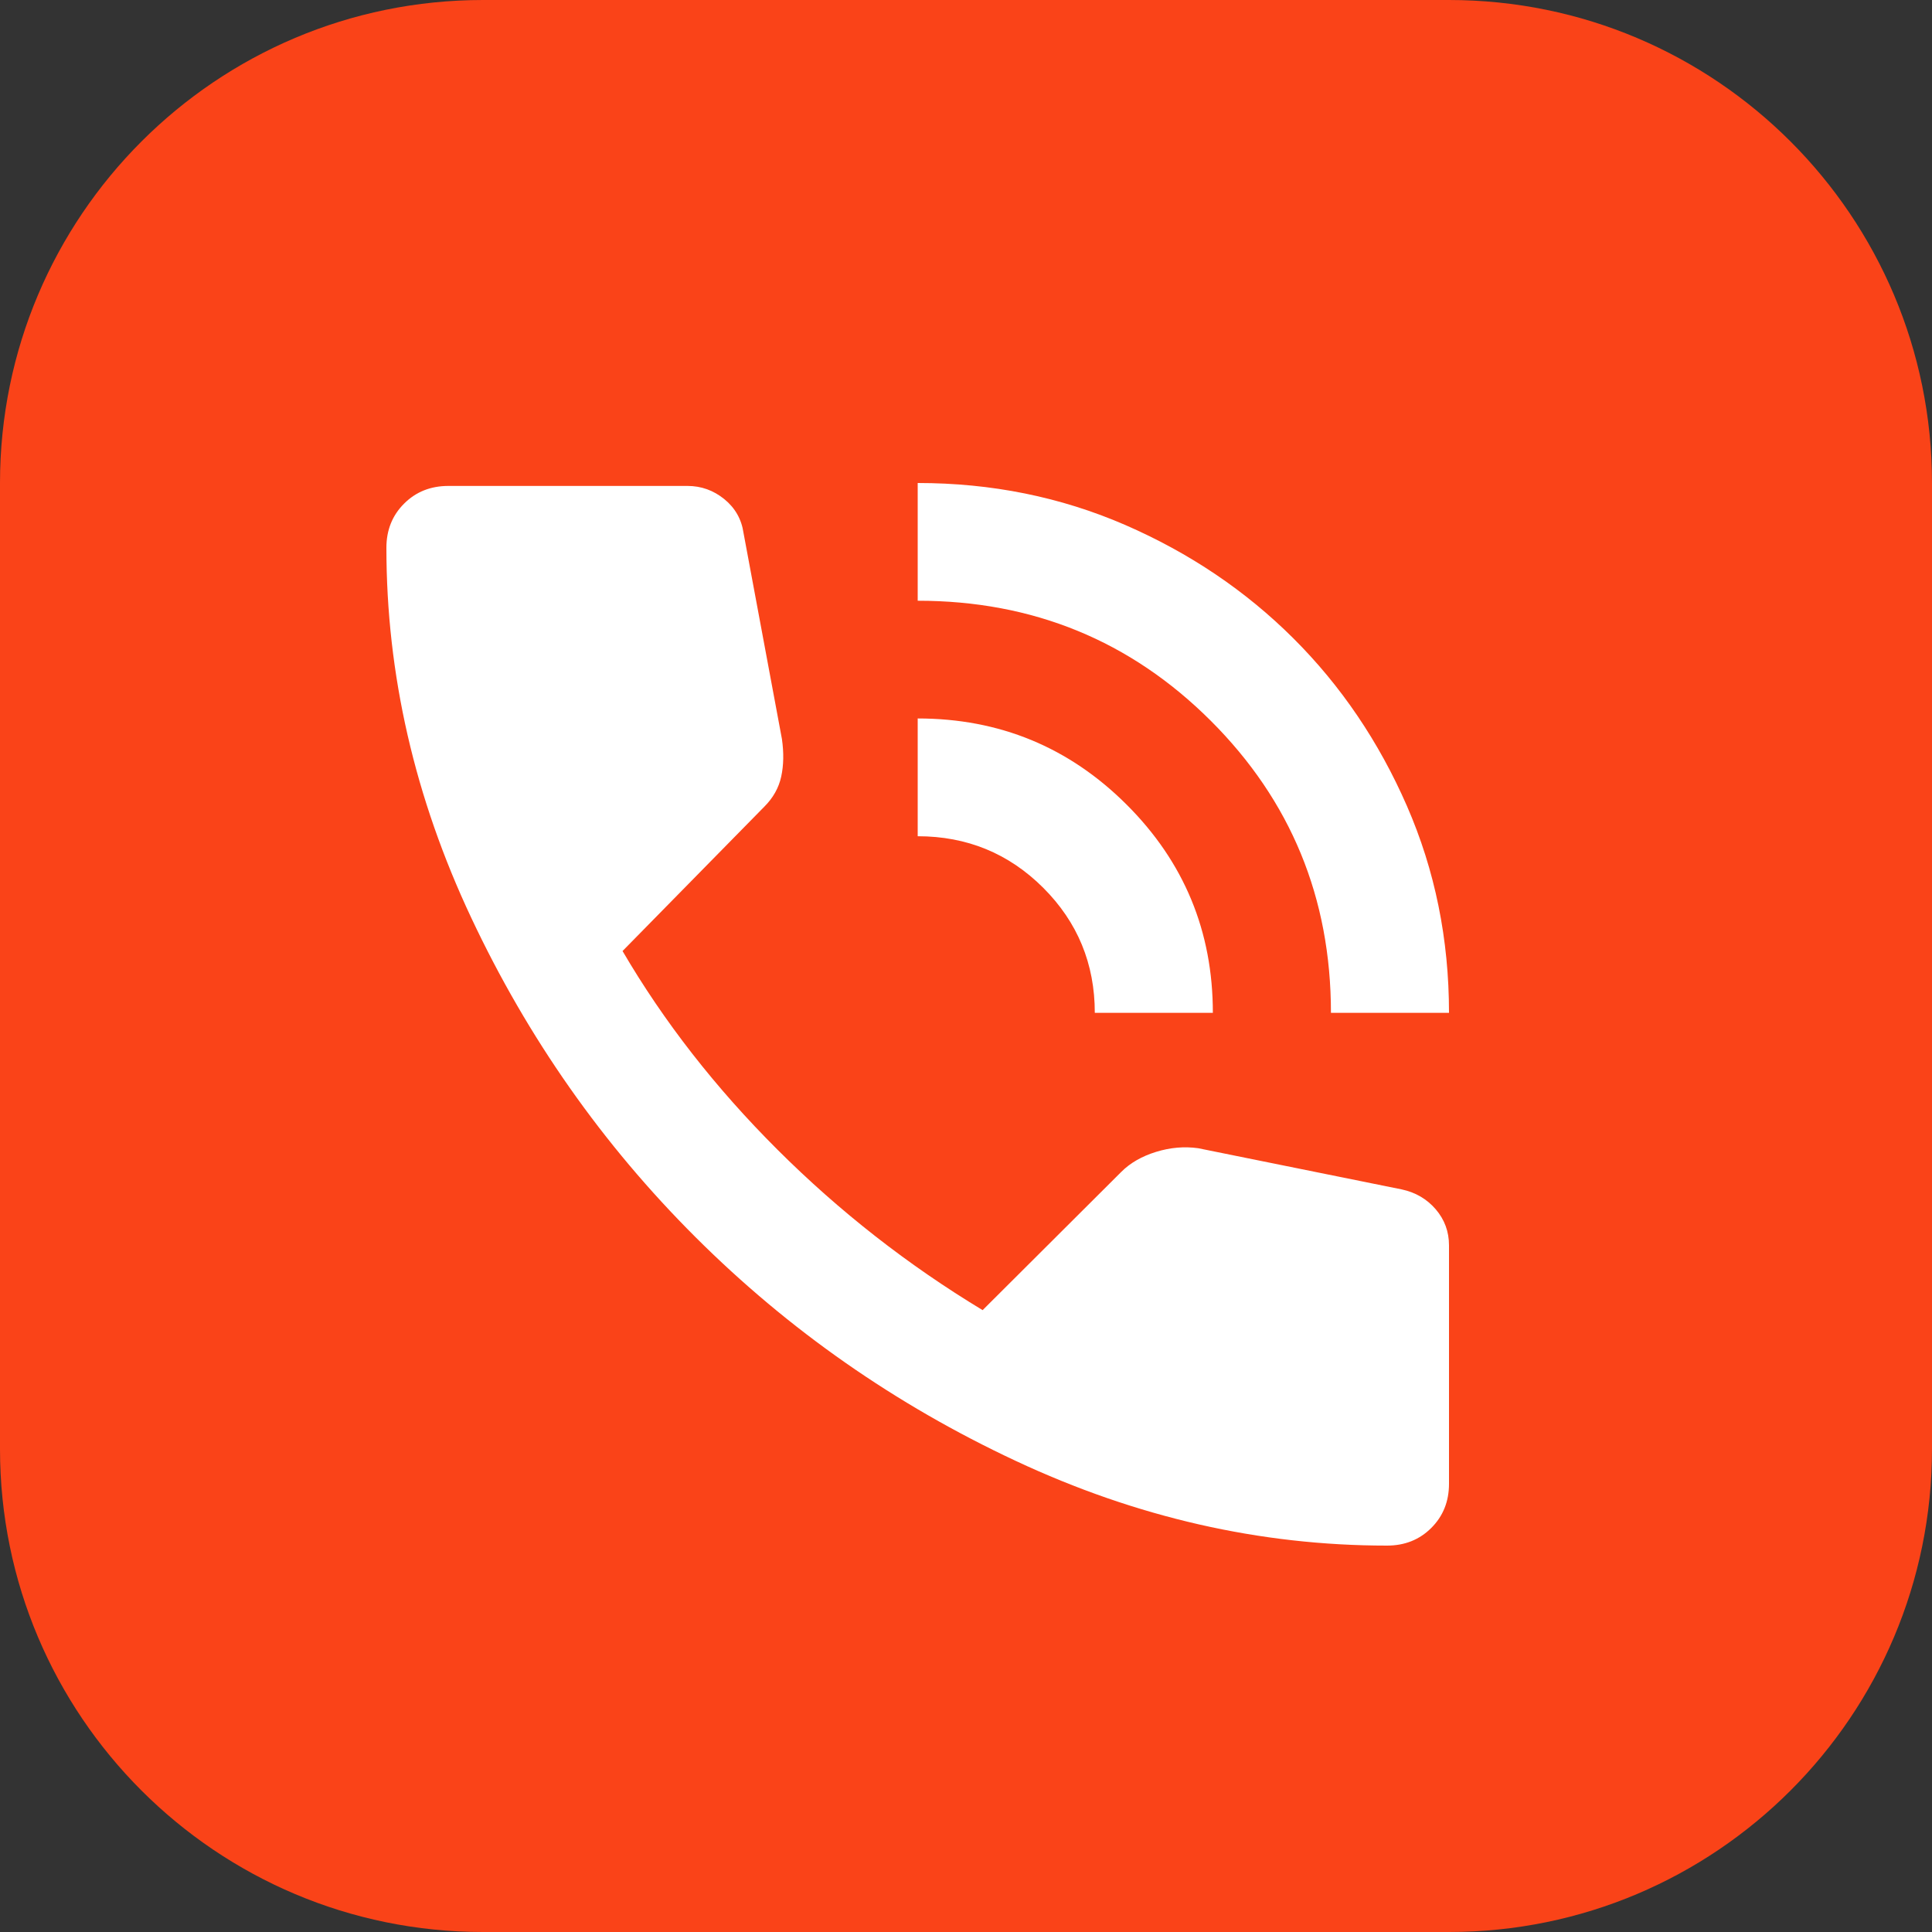 <?xml version="1.0" encoding="UTF-8"?> <svg xmlns="http://www.w3.org/2000/svg" width="48" height="48" viewBox="0 0 48 48" fill="none"><rect x="0" y="0" width="48" height="48" fill="#333333" stroke="none"/><path d="M48 24C48 37.255 37.255 48 24 48C10.745 48 0 37.255 0 24C0 10.745 10.745 0 24 0C37.255 0 48 10.745 48 24Z" fill="#FA4318"></path><path d="M0 12C0 5.373 5.373 0 12 0H36C42.627 0 48 5.373 48 12V36C48 42.627 42.627 48 36 48H12C5.373 48 0 42.627 0 36V12Z" fill="#FA4318"></path><path d="M33.067 25.163C33.067 22.311 32.07 19.892 30.078 17.904C28.086 15.918 25.66 14.925 22.8 14.925V12C24.633 12 26.351 12.347 27.952 13.041C29.553 13.737 30.946 14.676 32.132 15.858C33.318 17.04 34.259 18.43 34.956 20.027C35.652 21.623 36 23.335 36 25.163H33.067ZM27.2 25.163C27.2 23.945 26.772 22.909 25.917 22.055C25.061 21.202 24.022 20.776 22.8 20.776V17.85C24.829 17.85 26.559 18.563 27.989 19.989C29.419 21.415 30.133 23.14 30.133 25.163H27.2ZM34.46 38.4C31.307 38.4 28.233 37.699 25.239 36.297C22.244 34.896 19.592 33.043 17.282 30.739C14.972 28.436 13.114 25.791 11.709 22.804C10.303 19.819 9.6 16.753 9.6 13.609C9.6 13.17 9.747 12.804 10.04 12.512C10.333 12.219 10.7 12.073 11.14 12.073H17.08C17.422 12.073 17.728 12.183 17.997 12.402C18.266 12.622 18.424 12.902 18.473 13.243L19.427 18.362C19.476 18.704 19.47 19.014 19.409 19.294C19.348 19.575 19.207 19.825 18.987 20.044L15.467 23.628C16.493 25.383 17.777 27.028 19.317 28.564C20.857 30.1 22.556 31.428 24.413 32.55L27.86 29.113C28.08 28.893 28.367 28.728 28.722 28.618C29.076 28.509 29.424 28.479 29.767 28.527L34.827 29.551C35.169 29.624 35.45 29.789 35.67 30.044C35.89 30.301 36 30.599 36 30.941V36.864C36 37.303 35.853 37.669 35.56 37.961C35.267 38.254 34.9 38.4 34.46 38.4Z" fill="white"></path></svg> 